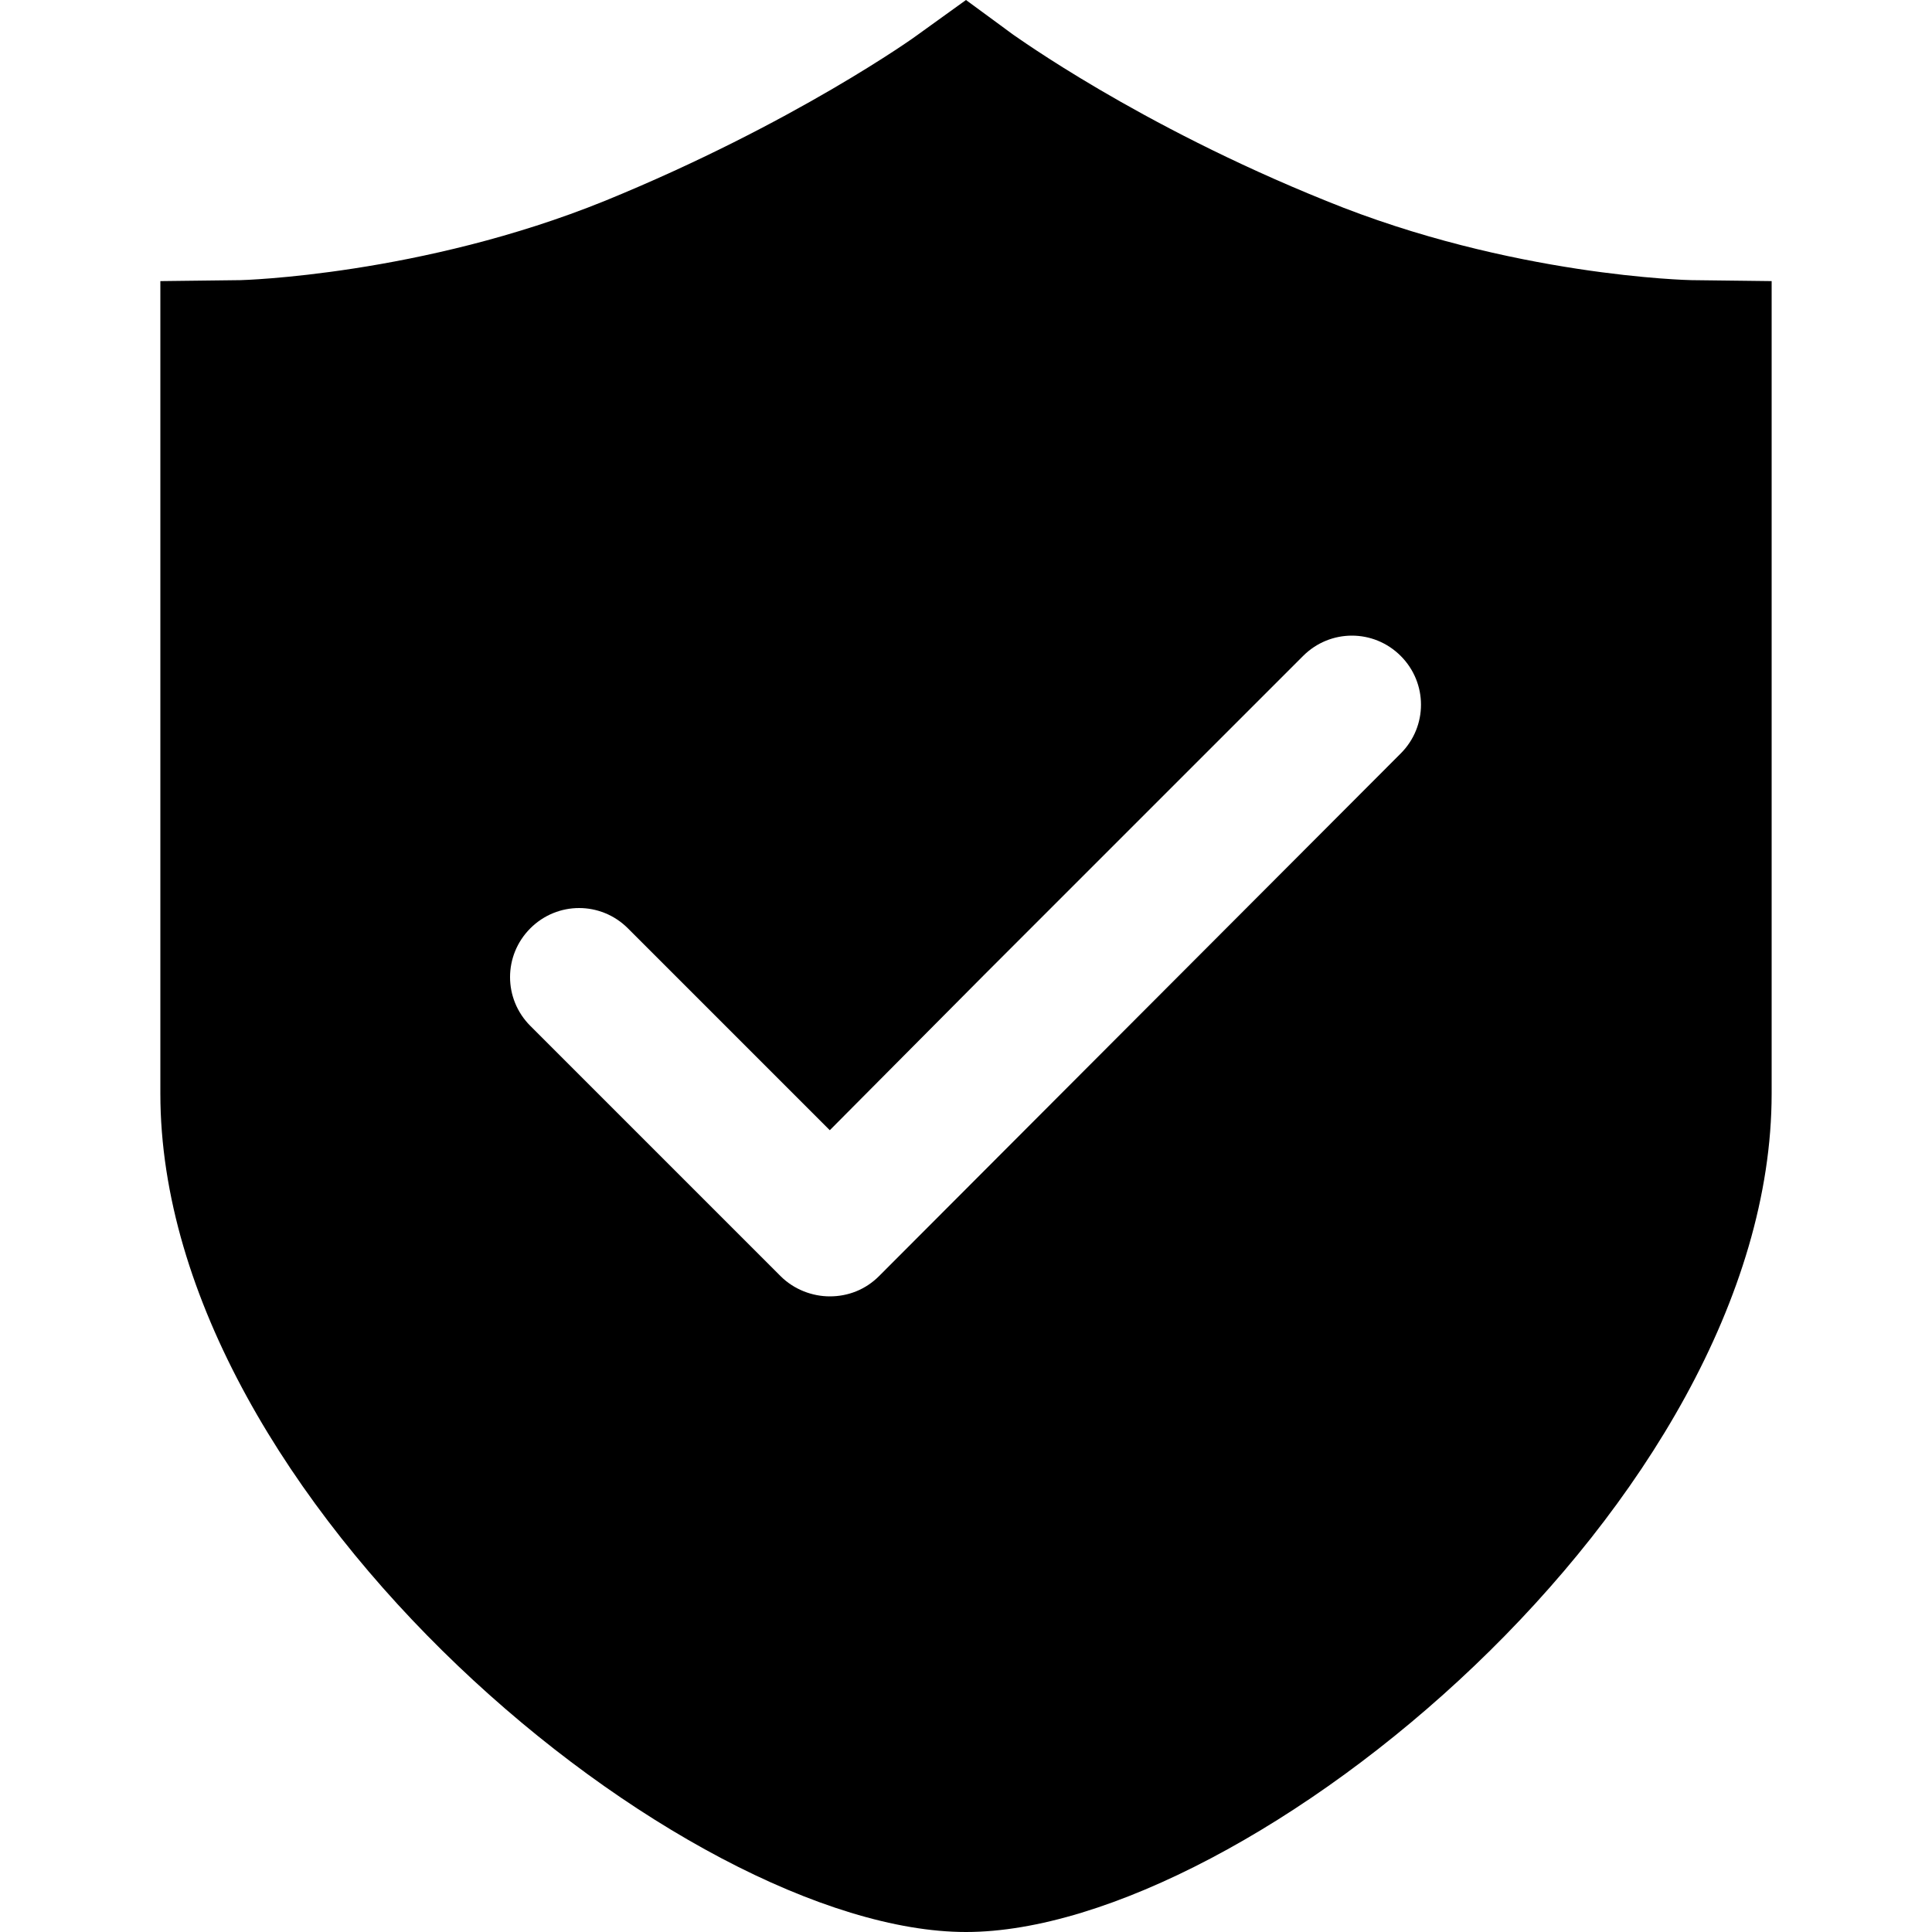 <?xml version="1.0" encoding="utf-8"?>
<!-- Generator: Adobe Illustrator 26.3.1, SVG Export Plug-In . SVG Version: 6.00 Build 0)  -->
<svg version="1.1" id="图层_1" xmlns="http://www.w3.org/2000/svg" xmlns:xlink="http://www.w3.org/1999/xlink" x="0px" y="0px" viewBox="0 0 200 200" style="enable-background:new 0 0 200 200;" xml:space="preserve" width="35" height="35"  >
<path d="M183.4,29.1l-8.3-0.1c-0.2,0-18.7-0.4-37.8-8.2c-19.6-7.9-32.2-17.1-32.4-17.2L100,0L95,3.6c-0.1,0.1-12.8,9.2-32.4,17.2
	C43.6,28.5,25,29,24.9,29l-8.3,0.1v84.1c0,42.2,54.3,86.8,83.4,86.8c29.2,0,83.4-44.6,83.4-86.8C183.4,113.2,183.4,29.1,183.4,29.1z
	 M101.8,101l33.1-33.1c2.8-2.8,7.3-2.8,10.1,0c2.8,2.8,2.8,7.3,0,10.1L91,132.1c-1.4,1.4-3.2,2.1-5.1,2.1c-1.8,0-3.7-0.7-5.1-2.1
	l-25.9-25.9c-2.8-2.8-2.8-7.3,0-10.1c2.8-2.8,7.3-2.8,10.1,0l20.9,20.9L101.8,101"/>
</svg>
